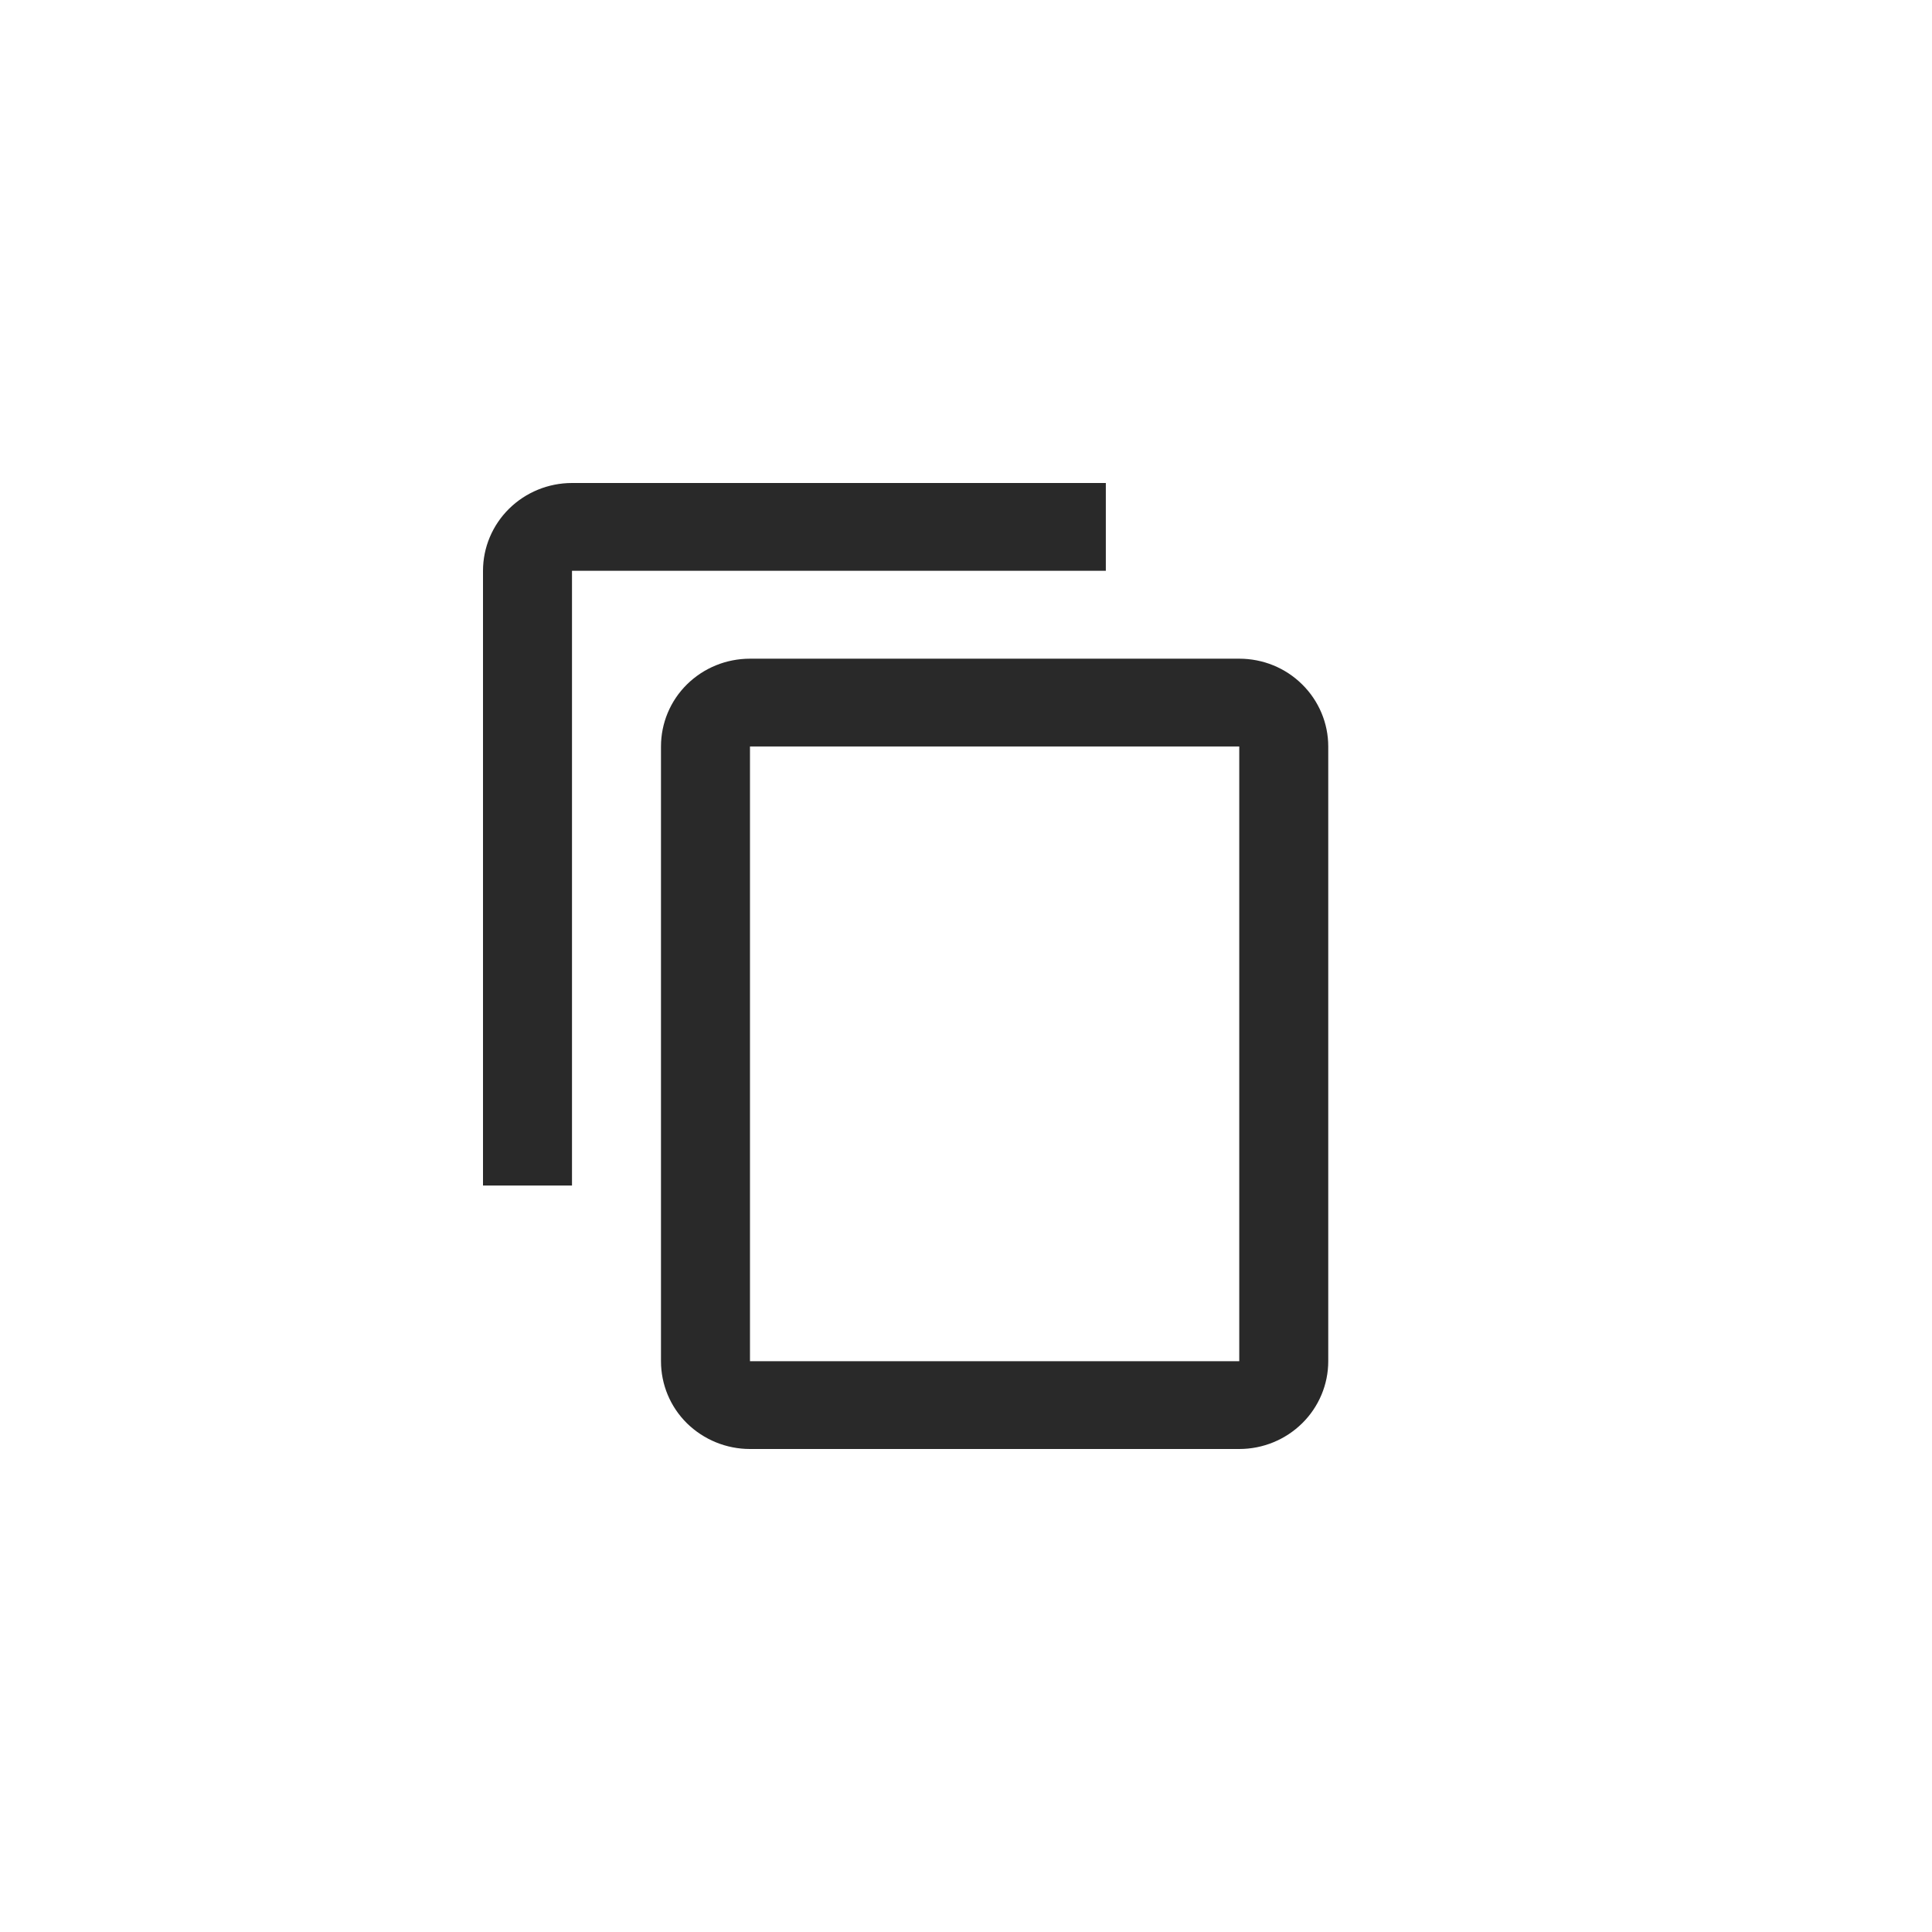 <svg width="16" height="16" viewBox="0 0 16 16" fill="none" xmlns="http://www.w3.org/2000/svg">
<path d="M10.263 11.273H6.211V6.182H10.263M10.263 5.455H6.211C6.015 5.455 5.828 5.531 5.689 5.668C5.551 5.804 5.474 5.989 5.474 6.182V11.273C5.474 11.466 5.551 11.651 5.689 11.787C5.828 11.923 6.015 12 6.211 12H10.263C10.459 12 10.646 11.923 10.784 11.787C10.922 11.651 11 11.466 11 11.273V6.182C11 5.989 10.922 5.804 10.784 5.668C10.646 5.531 10.459 5.455 10.263 5.455ZM9.158 4H4.737C4.541 4 4.354 4.077 4.216 4.213C4.078 4.349 4 4.534 4 4.727V9.818H4.737V4.727H9.158V4Z" fill="#292929"/>
</svg>
